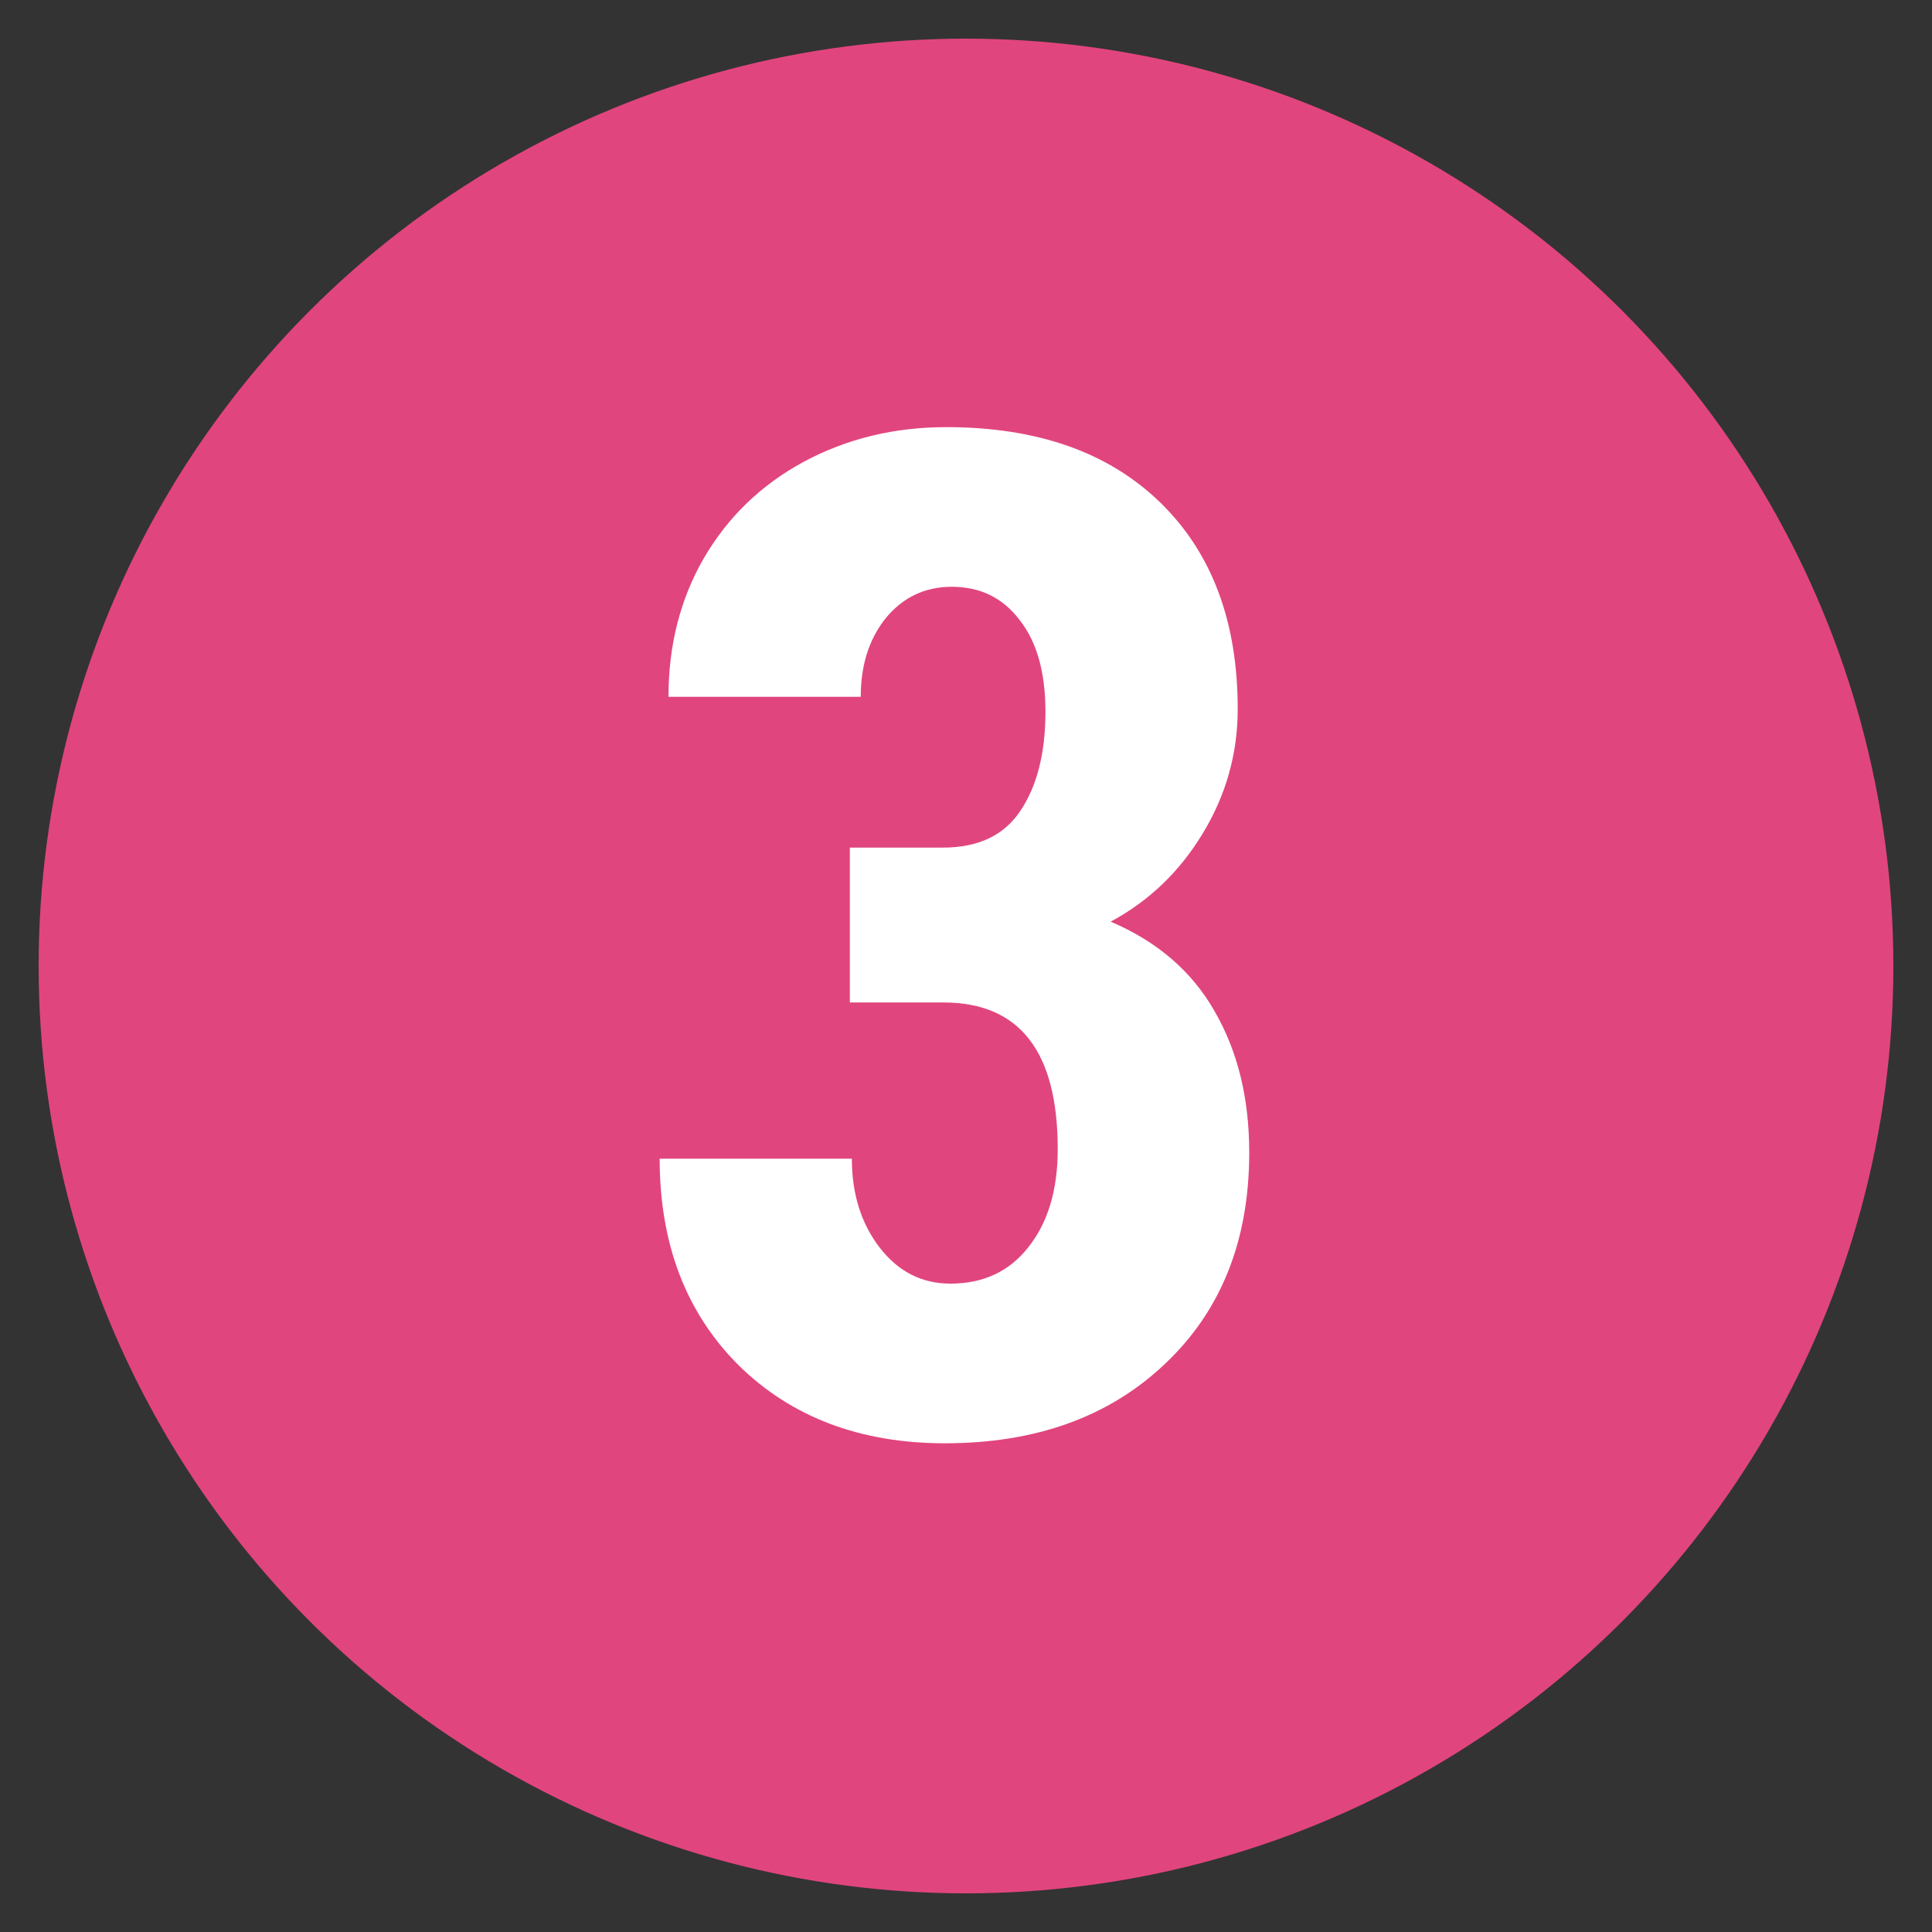 <svg width="25" height="25" viewBox="0 0 25 25" fill="none" xmlns="http://www.w3.org/2000/svg">
<rect x="0" y="0" width="25" height="25" fill="#333333" stroke="none"/>
<circle cx="12.5" cy="12.5" r="12" fill="#E1457E"/>
<path d="M10.997 10.968H12.201C12.658 10.968 12.992 10.81 13.203 10.493C13.42 10.171 13.528 9.743 13.528 9.21C13.528 8.7 13.417 8.305 13.194 8.023C12.977 7.736 12.685 7.593 12.315 7.593C11.97 7.593 11.685 7.728 11.463 7.997C11.246 8.267 11.138 8.606 11.138 9.017H8.65C8.65 8.349 8.803 7.751 9.107 7.224C9.418 6.69 9.849 6.274 10.399 5.976C10.956 5.677 11.571 5.527 12.245 5.527C13.423 5.527 14.346 5.853 15.014 6.503C15.682 7.153 16.016 8.044 16.016 9.175C16.016 9.755 15.863 10.294 15.559 10.792C15.26 11.284 14.864 11.662 14.372 11.926C14.976 12.184 15.424 12.57 15.717 13.086C16.016 13.602 16.165 14.211 16.165 14.914C16.165 16.051 15.802 16.962 15.075 17.648C14.354 18.333 13.405 18.676 12.227 18.676C11.132 18.676 10.241 18.339 9.556 17.665C8.876 16.985 8.536 16.095 8.536 14.993H11.023C11.023 15.45 11.144 15.834 11.384 16.145C11.624 16.455 11.929 16.61 12.298 16.61C12.726 16.61 13.062 16.452 13.309 16.136C13.56 15.819 13.687 15.398 13.687 14.87C13.687 13.61 13.197 12.977 12.219 12.972H10.997V10.968Z" fill="white"/>
</svg>
